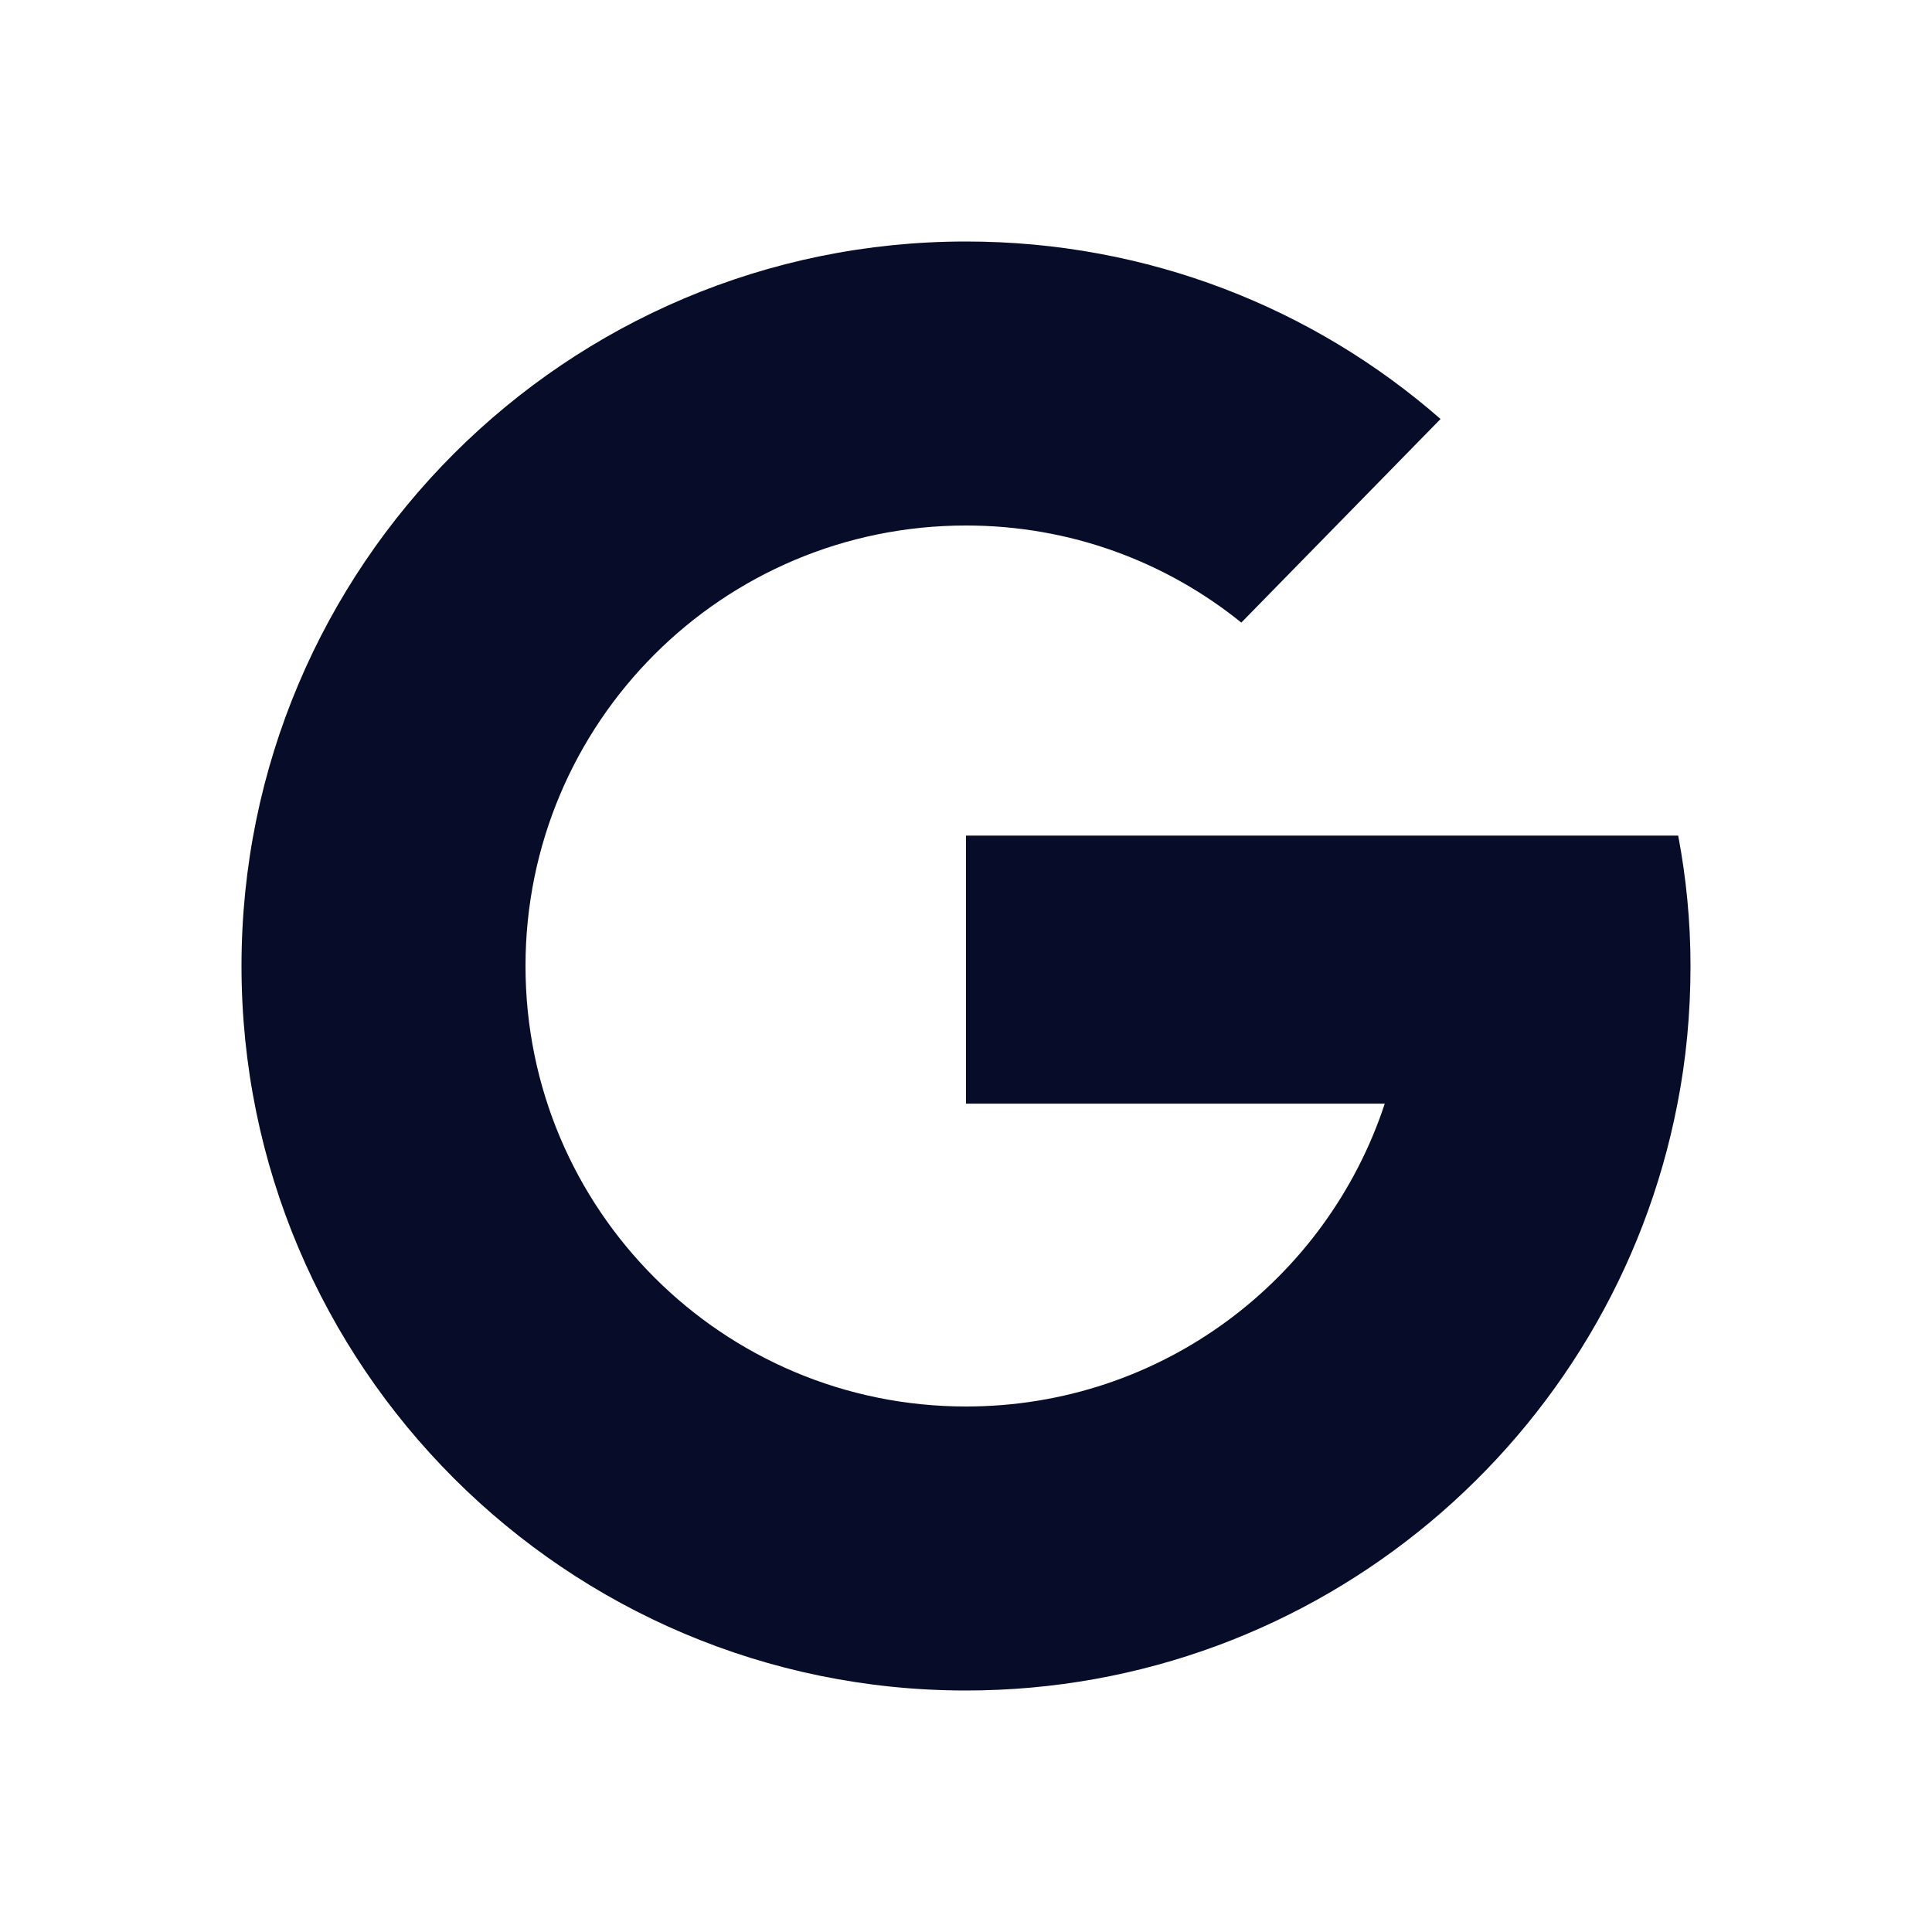 <svg width="16" height="16" viewBox="0 0 16 16" fill="none" xmlns="http://www.w3.org/2000/svg">
<path d="M13.892 9.14C13.964 8.774 14 8.39 14 8C14 7.628 13.964 7.268 13.898 6.92H8V9.14H11.468C10.988 10.598 9.62 11.648 8 11.648C5.984 11.648 4.352 10.016 4.352 8C4.352 5.984 5.984 4.352 8 4.352C8.864 4.352 9.656 4.652 10.28 5.156L11.93 3.47C10.88 2.552 9.506 2 8 2C4.688 2 2 4.688 2 8C2 11.312 4.688 14 8 14C10.922 14 13.358 11.906 13.892 9.14Z" fill="#070C28"/>
</svg>
